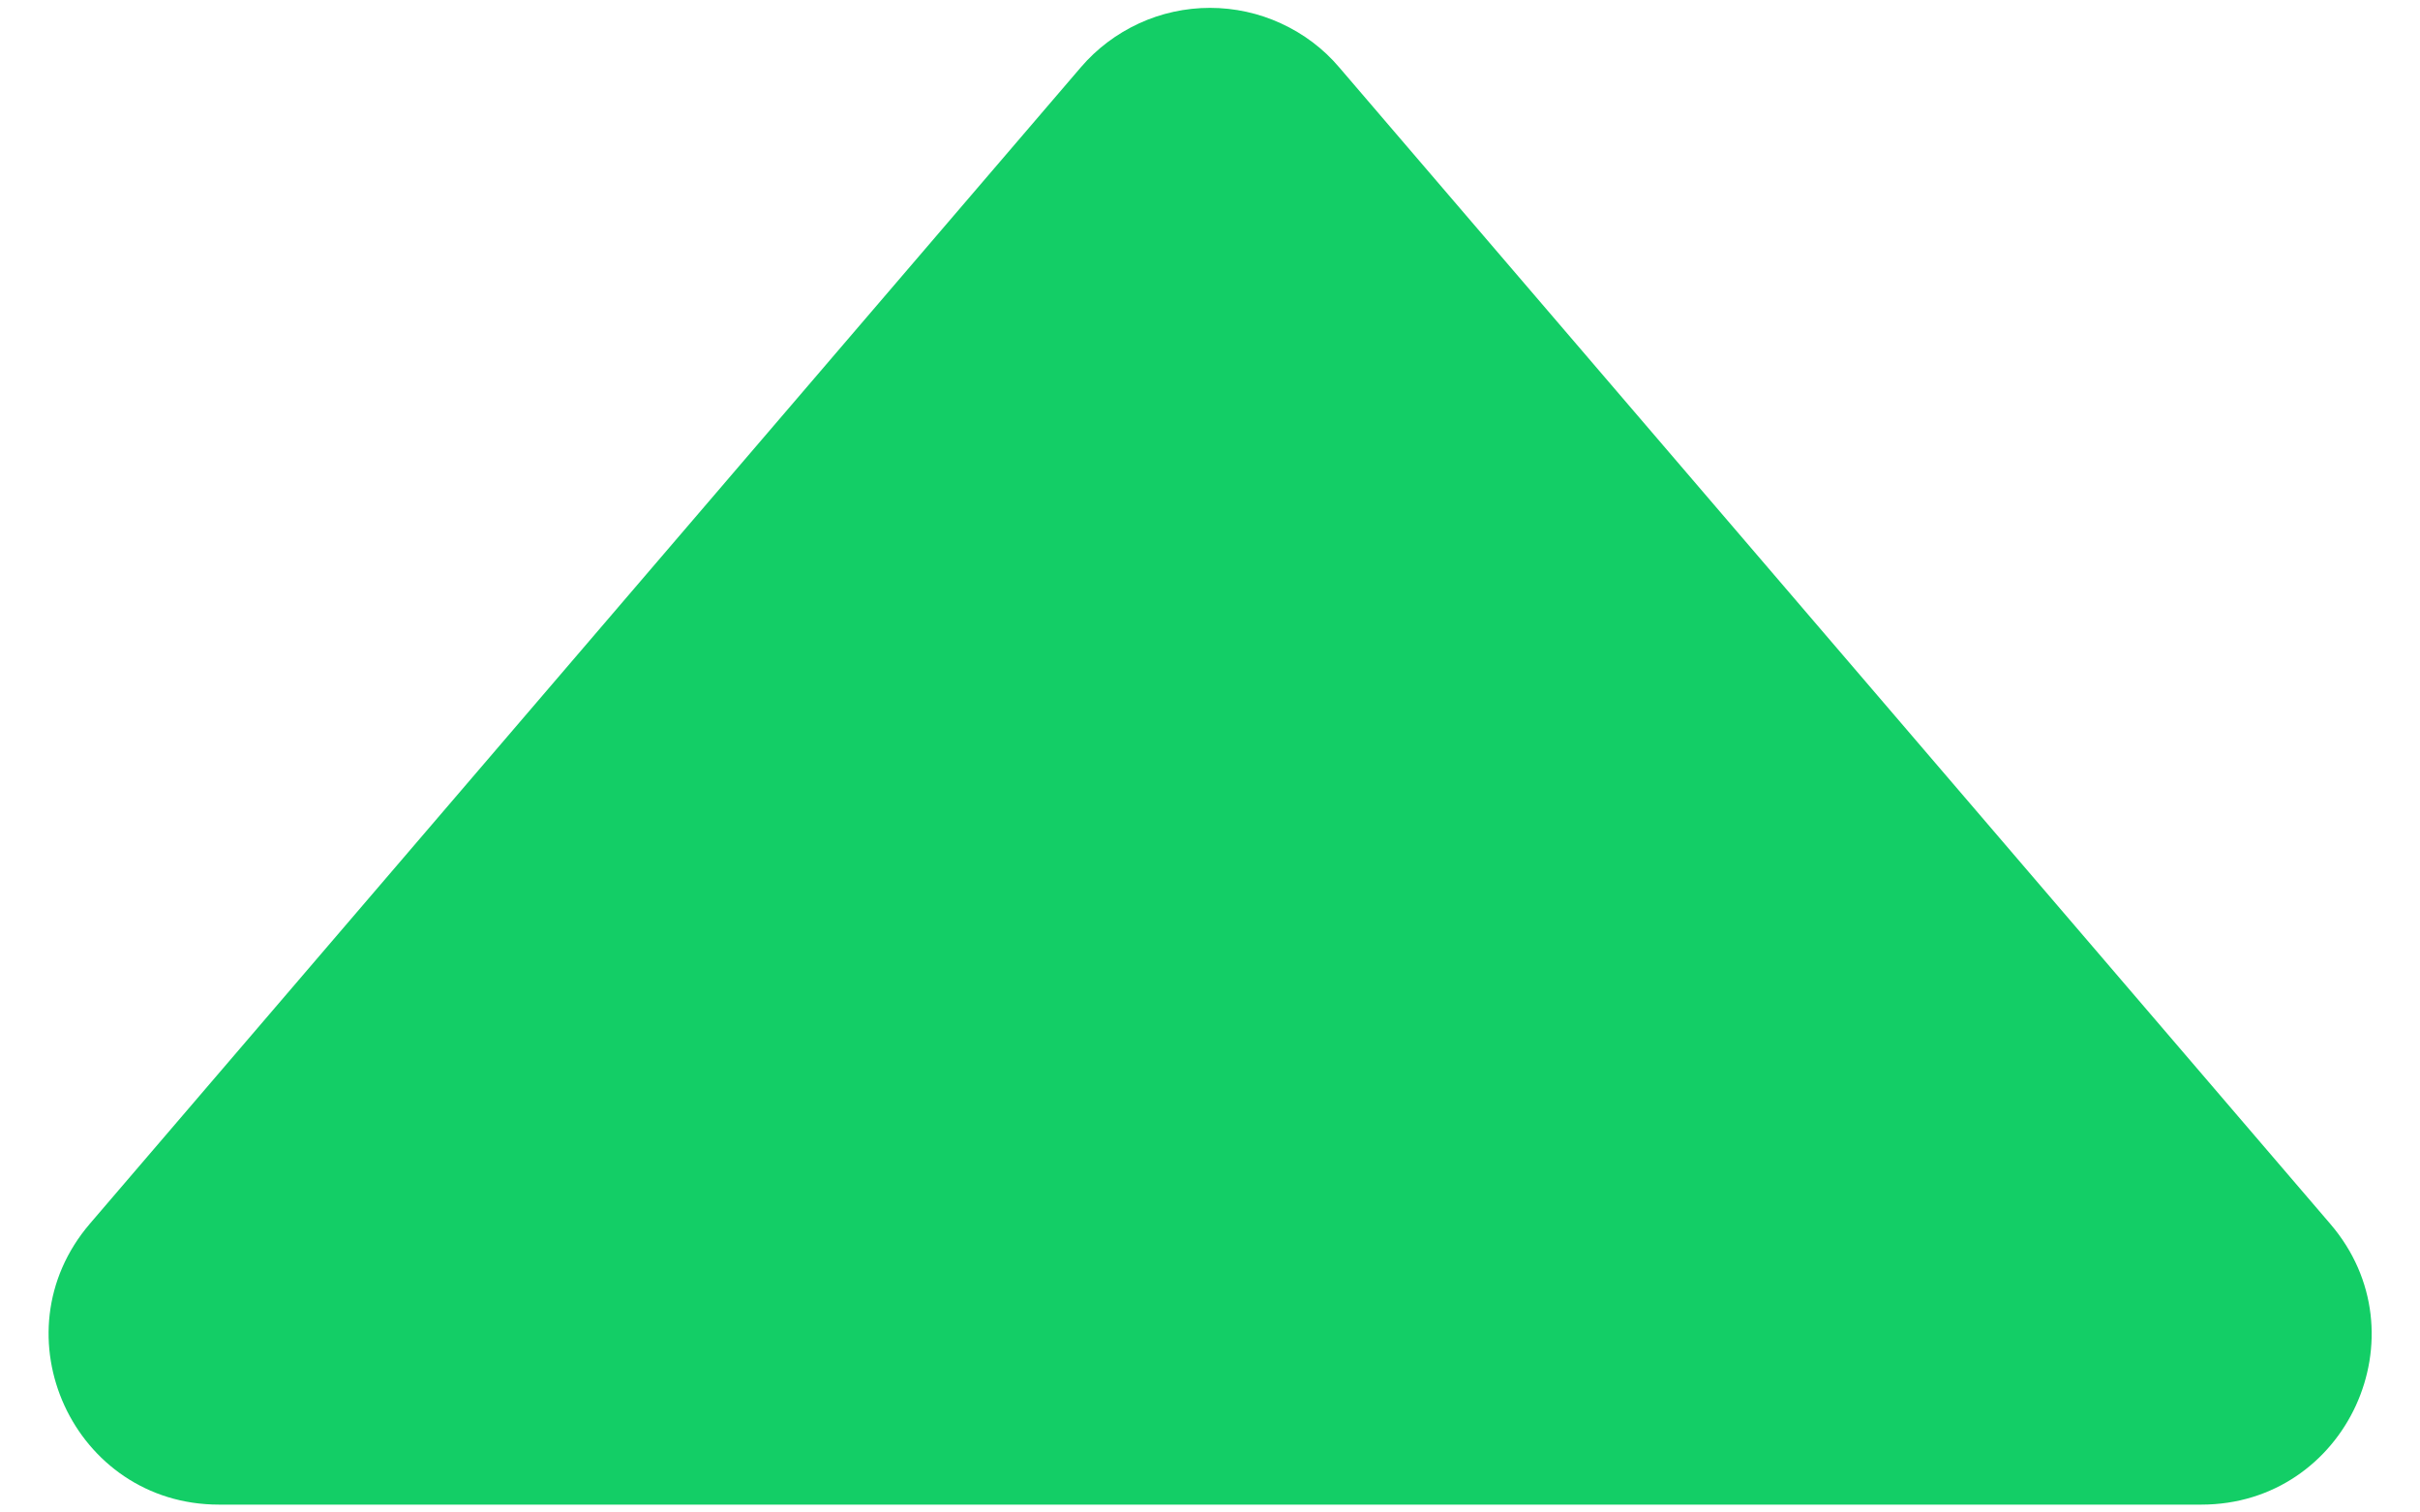 <svg width="16" height="10" viewBox="0 0 16 10" fill="none" xmlns="http://www.w3.org/2000/svg">
    <path
        d="M15.406 8.091L8.854 0.445C8.749 0.321 8.618 0.223 8.47 0.155C8.323 0.087 8.162 0.052 8 0.052C7.838 0.052 7.677 0.087 7.53 0.155C7.383 0.223 7.252 0.321 7.146 0.445L0.594 8.091C-0.031 8.821 0.487 9.948 1.448 9.948H14.554C15.515 9.948 16.034 8.821 15.406 8.091Z"
        fill="#13CE66" />
</svg>